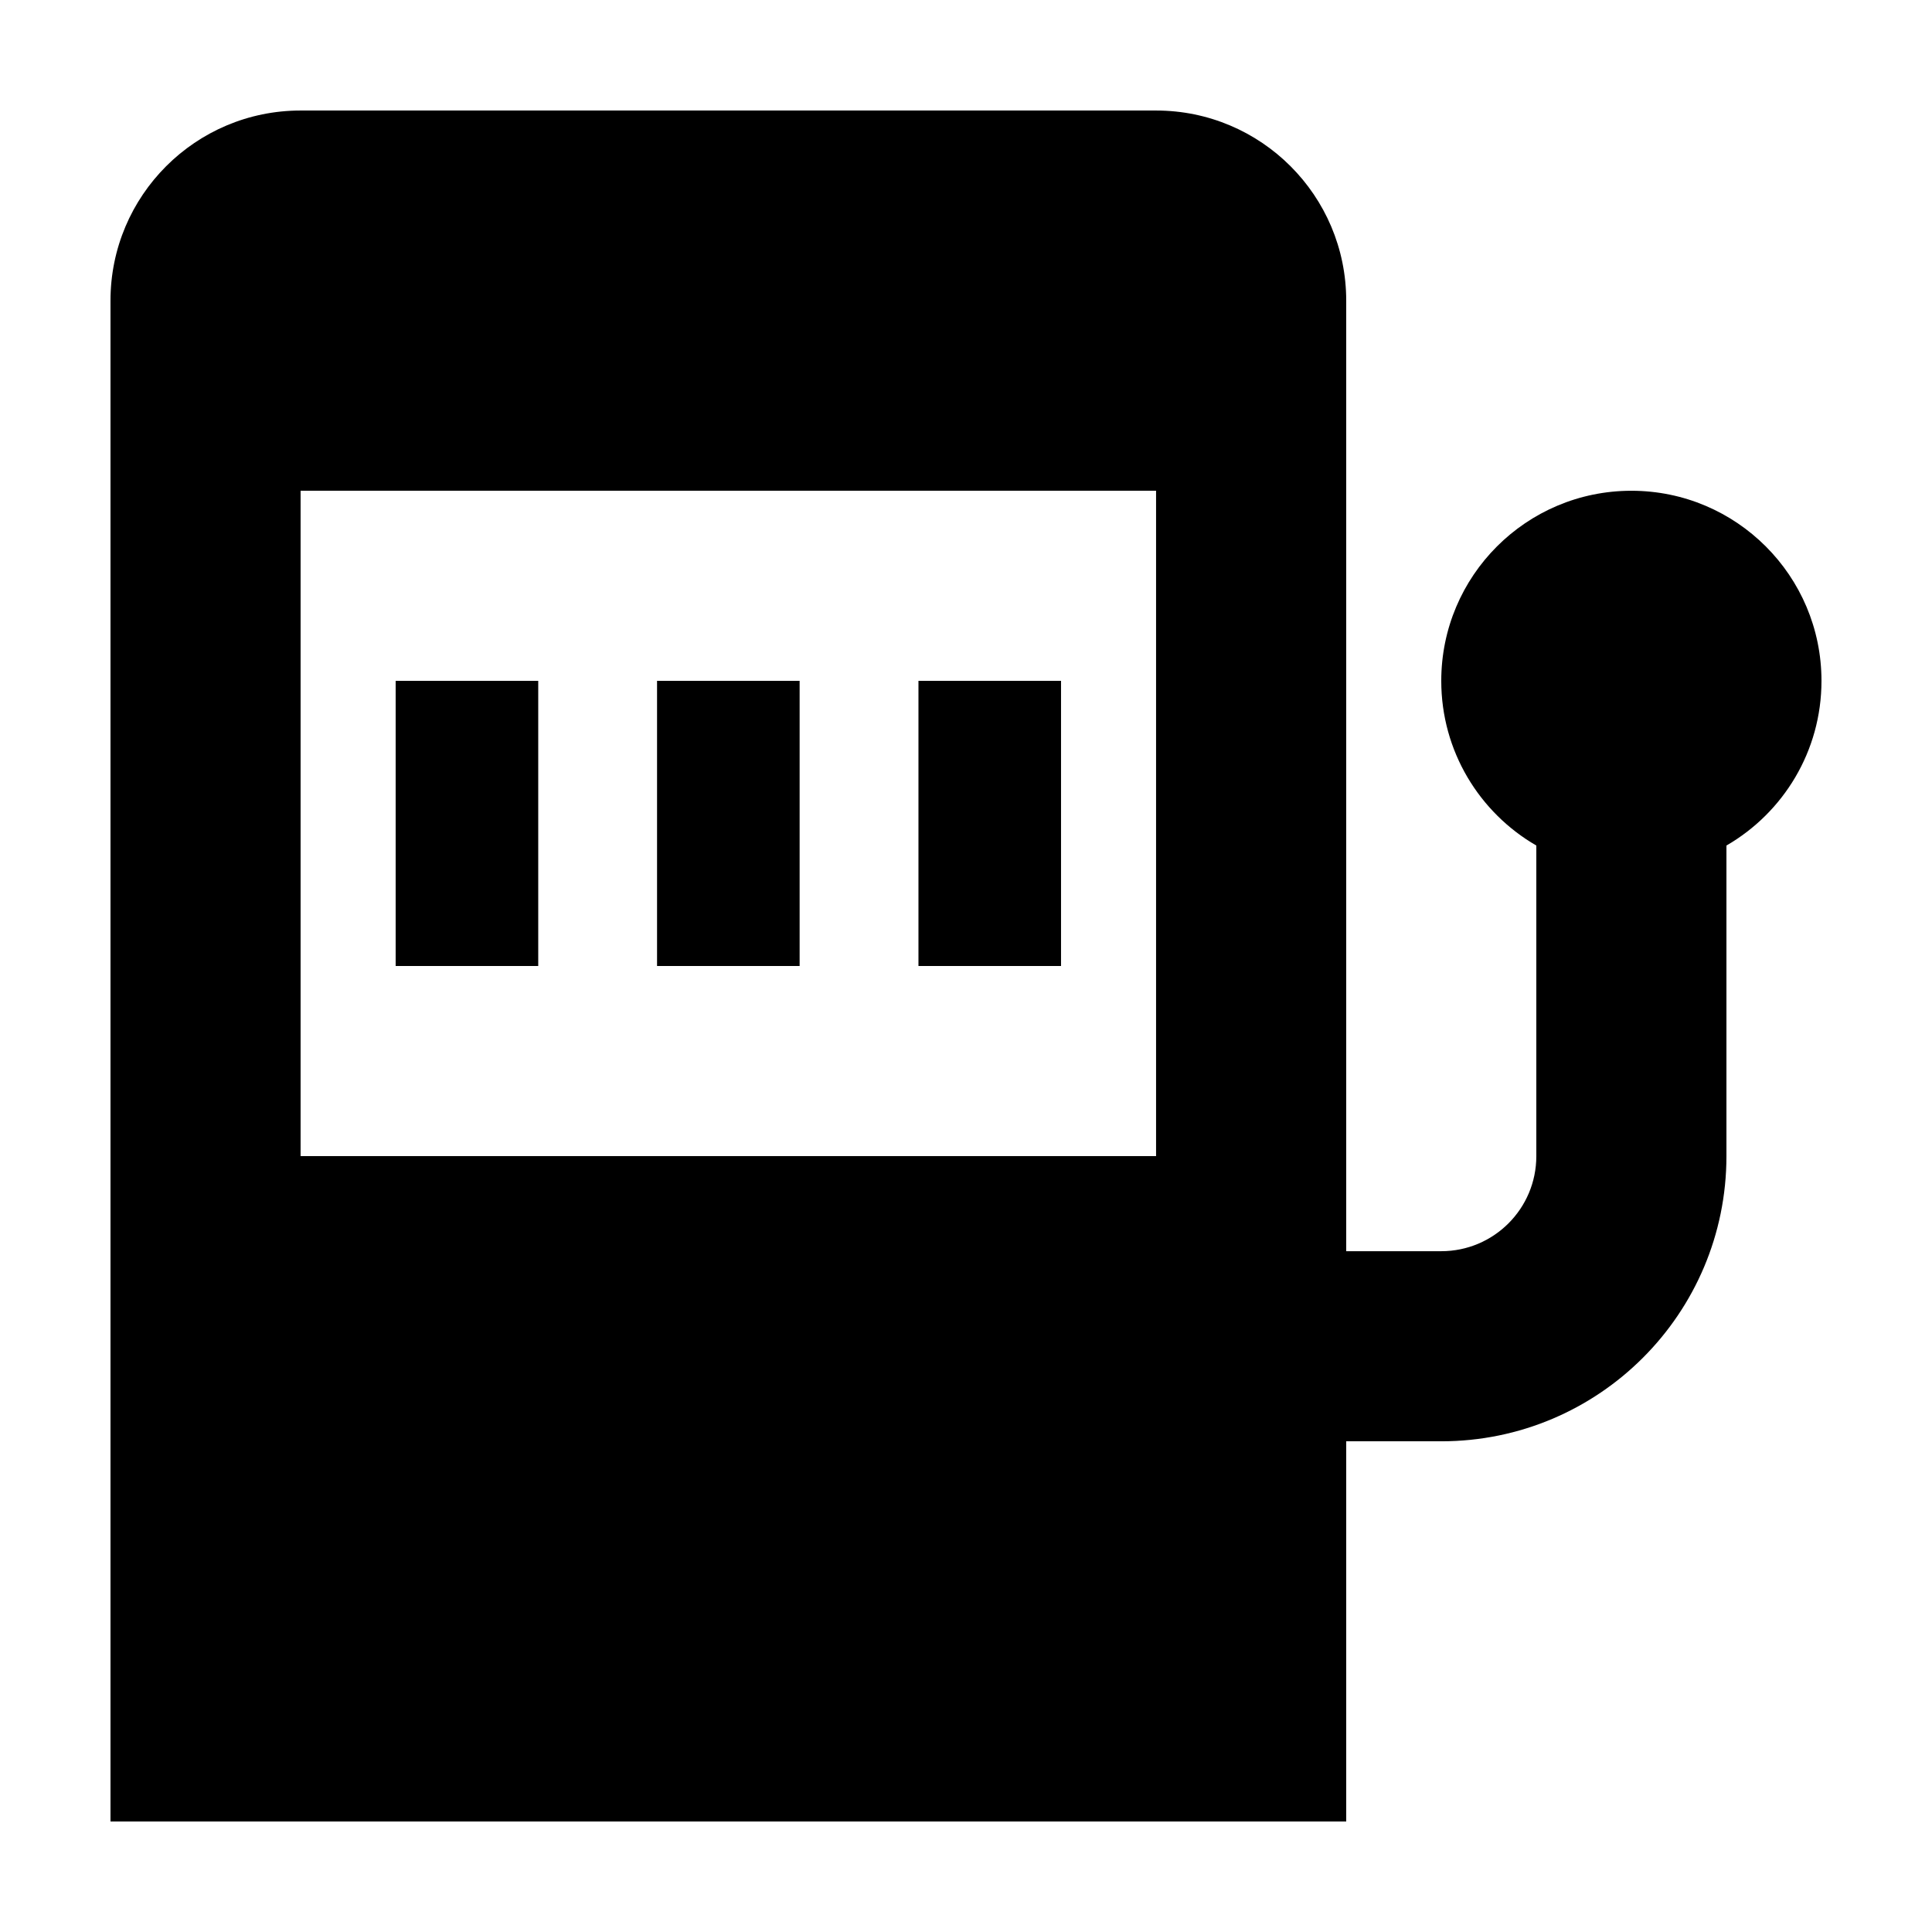 <?xml version="1.0" encoding="UTF-8"?>
<!-- Uploaded to: ICON Repo, www.iconrepo.com, Generator: ICON Repo Mixer Tools -->
<svg fill="#000000" width="800px" height="800px" version="1.1" viewBox="144 144 512 512" xmlns="http://www.w3.org/2000/svg">
 <path d="m223.66 274.05v176.33h226.71v-176.33zm0-100.76c-27.824 0-50.379 22.555-50.379 50.379v403.05h327.48v-100.76h25.188c41.738 0 75.574-33.832 75.574-75.57v-82.312c15.059-8.711 25.188-24.992 25.188-43.641 0-27.824-22.555-50.379-50.379-50.379s-50.383 22.555-50.383 50.379c0 18.648 10.133 34.93 25.191 43.641v82.312c0 13.914-11.277 25.191-25.191 25.191h-25.188v-251.91c0-27.824-22.559-50.379-50.383-50.379zm62.977 151.14h-37.785v75.574h37.785zm31.488 0h37.785v75.574h-37.785zm107.06 0h-37.785v75.574h37.785z" fill-rule="evenodd"/>
</svg>